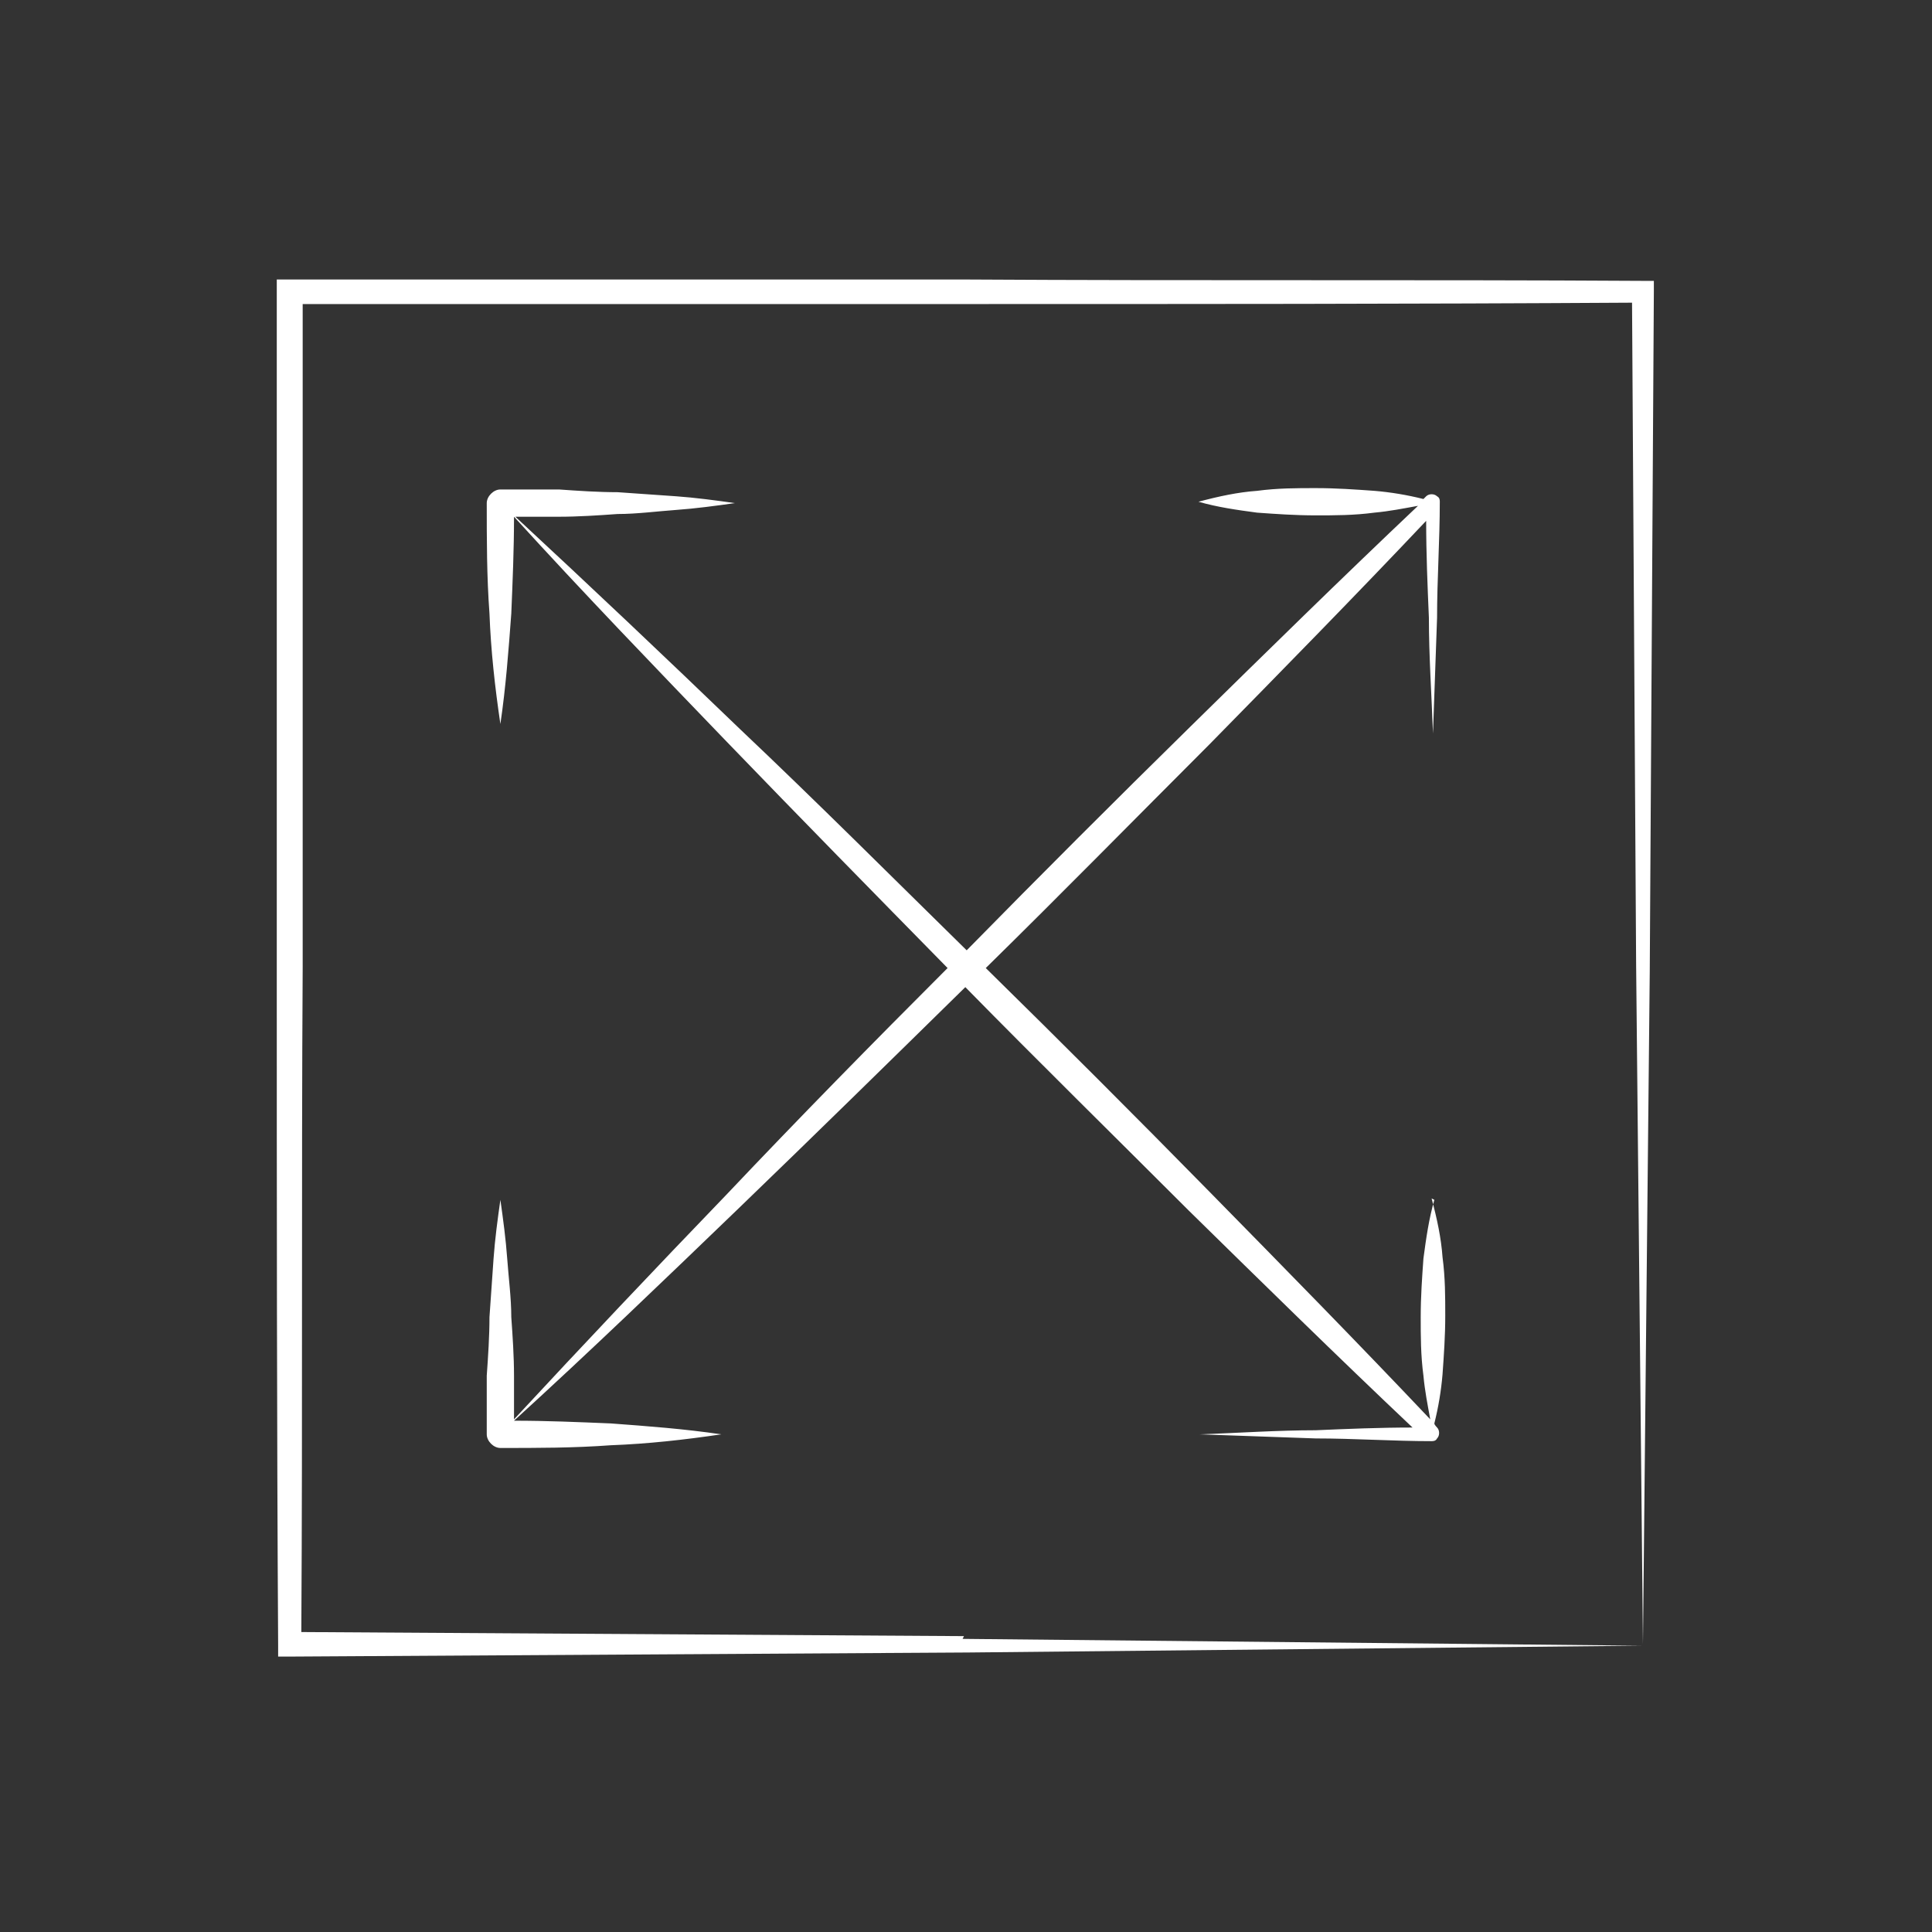 <?xml version="1.0" encoding="UTF-8"?>
<svg xmlns="http://www.w3.org/2000/svg" id="Calque_1" viewBox="0 0 141.7 141.7">
  <rect x="0" y="0" width="141.7" height="141.7" fill="#333333" stroke="none"/>
  <defs>
    <style>.cls-1{fill:#fff;stroke-width:0px;}</style>
  </defs>
  <path class="cls-1" d="m70.7,120l-48.6-.3c.1-16.3,0-32.5.1-48.8V22.3c0,0,48.7,0,48.7,0,16.3,0,32.5,0,48.8-.1l.3,48.6.5,49.8.5-49.4.3-49.8v-.8s-.8,0-.8,0c-16.5-.1-33.1,0-49.6-.1H21.3c0,0-1,0-1,0v1s0,49.6,0,49.6c0,16.5,0,33.1.1,49.6v.8s.8,0,.8,0l49.8-.3,49.4-.5-49.8-.5Z"></path>
  <path class="cls-1" d="m105.2,88c-.4,1.4-.6,2.8-.8,4.3-.1,1.4-.2,2.8-.2,4.3,0,1.4,0,2.8.2,4.3.1,1.1.3,2.1.5,3.2-5.3-5.6-10.7-11.1-16.2-16.7-5.4-5.5-10.9-11-16.4-16.4,5.5-5.4,10.9-10.9,16.4-16.4,5.3-5.4,10.7-10.9,15.9-16.4,0,2.4.1,4.8.2,7.1,0,2.8.2,5.7.3,8.5.1-2.8.2-5.7.3-8.5,0-2.8.2-5.7.2-8.5,0-.1,0-.3-.2-.4-.2-.2-.6-.2-.8,0h0c0,0-.2.2-.2.2-1.2-.3-2.4-.5-3.6-.6-1.4-.1-2.8-.2-4.3-.2-1.4,0-2.8,0-4.3.2-1.4.1-2.8.4-4.3.8,1.4.4,2.8.6,4.3.8,1.4.1,2.8.2,4.3.2,1.4,0,2.8,0,4.3-.2,1.1-.1,2.1-.3,3.2-.5-5.6,5.3-11.1,10.7-16.7,16.2-5.5,5.4-11,10.9-16.4,16.4-5.5-5.4-11-10.9-16.6-16.2-5.5-5.3-11-10.5-16.5-15.6h3.2c1.4,0,2.9-.1,4.3-.2,1.4,0,2.9-.2,4.3-.3,1.4-.1,2.9-.3,4.3-.5-1.4-.2-2.9-.4-4.3-.5-1.4-.1-2.9-.2-4.3-.3-1.4,0-2.9-.1-4.3-.2h-4.3s0,0,0,0c-.5,0-1,.5-1,1,0,2.7,0,5.4.2,8.1.1,2.7.4,5.4.8,8.1.4-2.7.6-5.4.8-8.1.1-2.4.2-4.7.2-7.1,5.1,5.6,10.4,11.1,15.6,16.5,5.4,5.6,10.8,11.1,16.2,16.6-5.5,5.5-10.9,11-16.2,16.6-5.3,5.5-10.5,11-15.6,16.5v-3.2c0-1.4-.1-2.9-.2-4.3,0-1.4-.2-2.9-.3-4.3-.1-1.4-.3-2.9-.5-4.3-.2,1.4-.4,2.9-.5,4.3-.1,1.4-.2,2.9-.3,4.3,0,1.4-.1,2.9-.2,4.3v4.3s0,0,0,0c0,.5.5,1,1,1,2.7,0,5.4,0,8.1-.2,2.7-.1,5.4-.4,8.1-.8-2.7-.4-5.4-.6-8.1-.8-2.4-.1-4.7-.2-7.1-.2,5.6-5.1,11.1-10.4,16.5-15.6,5.6-5.4,11.1-10.8,16.6-16.2,5.4,5.5,10.9,10.9,16.4,16.4,5.4,5.3,10.9,10.7,16.4,15.9-2.4,0-4.8.1-7.1.2-2.8,0-5.7.2-8.5.3,2.8.1,5.7.2,8.5.3,2.8,0,5.7.2,8.5.2.1,0,.3,0,.4-.2.2-.2.2-.6,0-.8h0c0,0-.2-.2-.2-.3.3-1.2.5-2.4.6-3.6.1-1.4.2-2.8.2-4.3,0-1.4,0-2.8-.2-4.3-.1-1.4-.4-2.8-.8-4.3Z"></path>
</svg>
